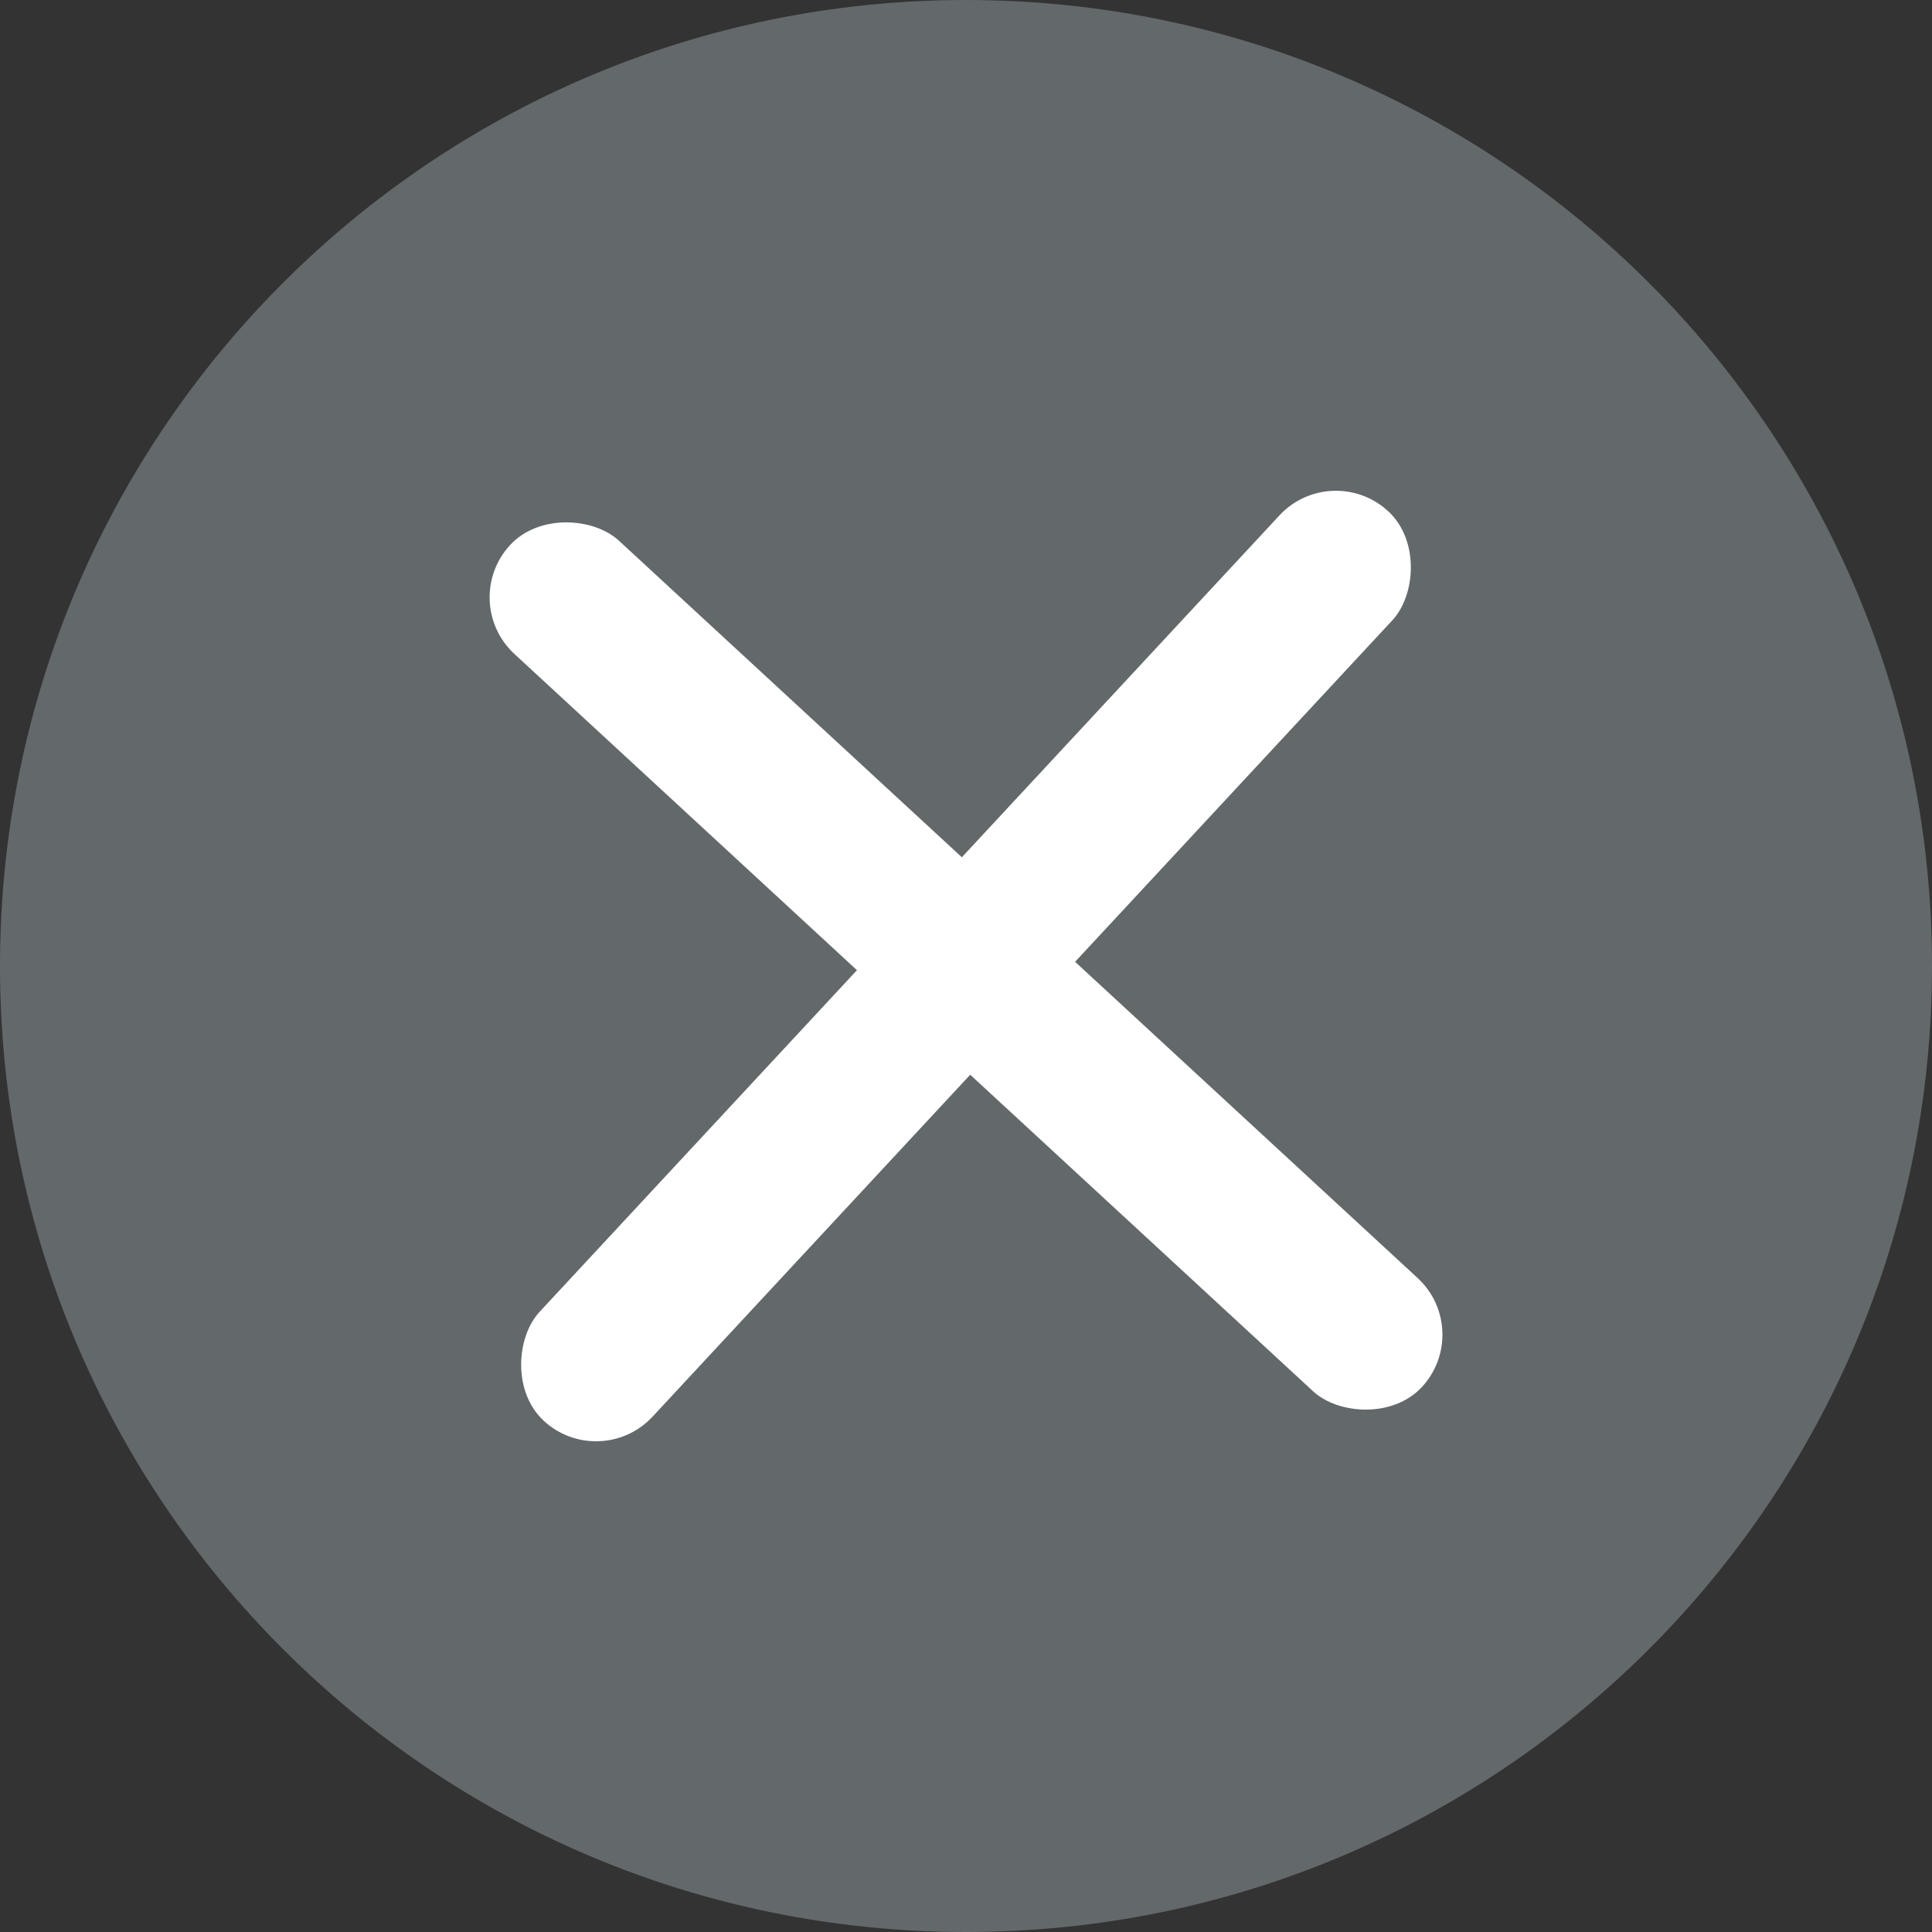 <?xml version="1.0" encoding="UTF-8" standalone="no"?>
<svg
   xmlns:dc="http://purl.org/dc/elements/1.1/"
   xmlns:cc="http://creativecommons.org/ns#"
   xmlns:rdf="http://www.w3.org/1999/02/22-rdf-syntax-ns#"
   xmlns:svg="http://www.w3.org/2000/svg"
   xmlns="http://www.w3.org/2000/svg"
   xmlns:sodipodi="http://sodipodi.sourceforge.net/DTD/sodipodi-0.dtd"
   xmlns:inkscape="http://www.inkscape.org/namespaces/inkscape"
   width="48"
   height="48"
   fill="none"
   version="1.1"
   id="svg821"
   sodipodi:docname="closed.svg"
   inkscape:version="0.92.5 (2060ec1f9f, 2020-04-08)">
  <rect width="100%" height="100%" fill="#333333" stroke="none"/>
  <defs
     id="defs825" />
  <sodipodi:namedview
     pagecolor="#ffffff"
     bordercolor="#666666"
     borderopacity="1"
     objecttolerance="10"
     gridtolerance="10"
     guidetolerance="10"
     inkscape:pageopacity="0"
     inkscape:pageshadow="2"
     inkscape:window-width="1920"
     inkscape:window-height="964"
     id="namedview823"
     showgrid="false"
     inkscape:zoom="15.625"
     inkscape:cx="24"
     inkscape:cy="24"
     inkscape:window-x="0"
     inkscape:window-y="27"
     inkscape:window-maximized="1"
     inkscape:current-layer="svg821" />
  <path
     id="path829"
     fill="#029FFF"
     d="M24 48c13.255 0 24-10.745 24-24S37.255 0 24 0 0 10.745 0 24s10.745 24 24 24Z"
     style="fill:#63686a;fill-opacity:1" />
  <rect
     style="opacity:1;fill:#ffffff;fill-opacity:1;fill-rule:nonzero;stroke:none;stroke-width:0.863;stroke-miterlimit:4;stroke-dasharray:none;stroke-opacity:1"
     id="rect831"
     width="3.829"
     height="30.835"
     x="32.004"
     y="-14.168"
     ry="1.915"
     transform="rotate(42.891)" />
  <rect
     ry="1.915"
     y="-49.332"
     x="-0.56"
     height="30.835"
     width="3.829"
     id="rect833"
     style="opacity:1;fill:#ffffff;fill-opacity:1;fill-rule:nonzero;stroke:none;stroke-width:0.863;stroke-miterlimit:4;stroke-dasharray:none;stroke-opacity:1"
     transform="rotate(132.712)" />
</svg>
